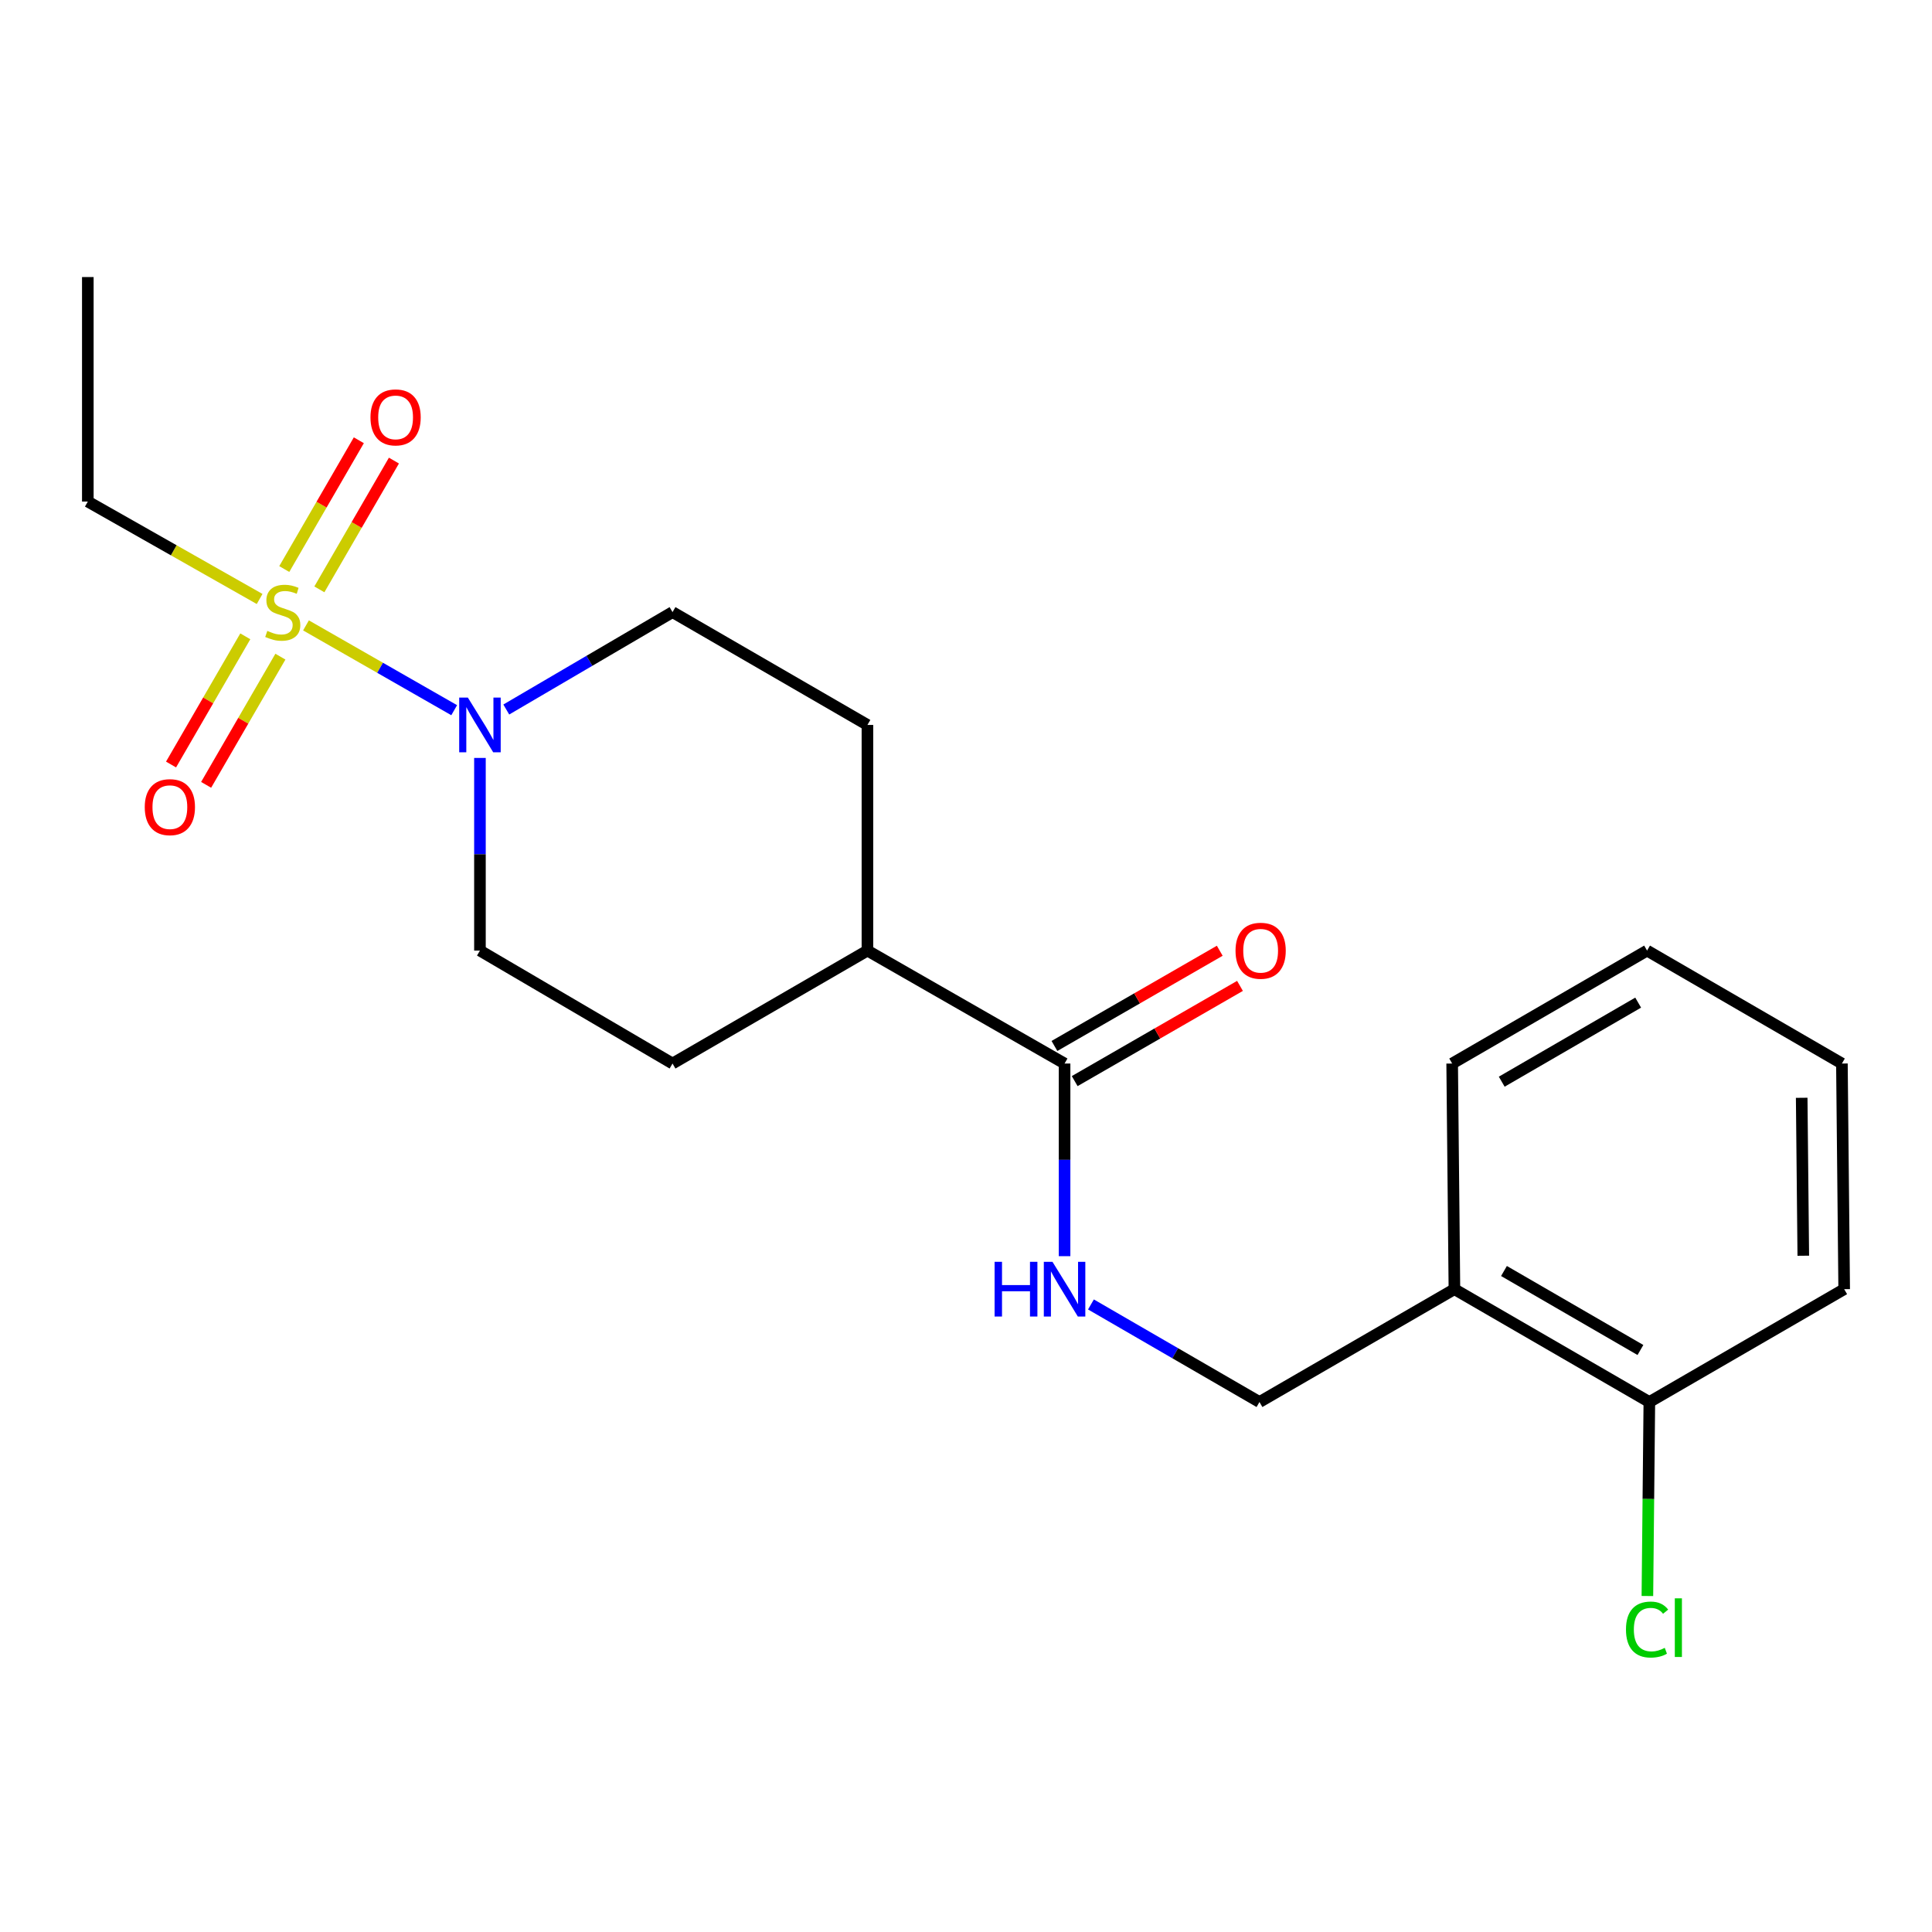 <?xml version='1.0' encoding='iso-8859-1'?>
<svg version='1.1' baseProfile='full'
              xmlns='http://www.w3.org/2000/svg'
                      xmlns:rdkit='http://www.rdkit.org/xml'
                      xmlns:xlink='http://www.w3.org/1999/xlink'
                  xml:space='preserve'
width='1000px' height='1000px' viewBox='0 0 1000 1000'>
<!-- END OF HEADER -->
<rect style='opacity:1.0;fill:#FFFFFF;stroke:none' width='1000' height='1000' x='0' y='0'> </rect>
<path class='bond-0' d='M 158.379,323.705 L 196.733,345.652' style='fill:none;fill-rule:evenodd;stroke:#CCCC00;stroke-width:6px;stroke-linecap:butt;stroke-linejoin:miter;stroke-opacity:1' />
<path class='bond-0' d='M 196.733,345.652 L 235.086,367.598' style='fill:none;fill-rule:evenodd;stroke:#0000FF;stroke-width:6px;stroke-linecap:butt;stroke-linejoin:miter;stroke-opacity:1' />
<path class='bond-3' d='M 165.304,305.052 L 184.599,271.725' style='fill:none;fill-rule:evenodd;stroke:#CCCC00;stroke-width:6px;stroke-linecap:butt;stroke-linejoin:miter;stroke-opacity:1' />
<path class='bond-3' d='M 184.599,271.725 L 203.895,238.398' style='fill:none;fill-rule:evenodd;stroke:#FF0000;stroke-width:6px;stroke-linecap:butt;stroke-linejoin:miter;stroke-opacity:1' />
<path class='bond-3' d='M 147.139,294.535 L 166.434,261.208' style='fill:none;fill-rule:evenodd;stroke:#CCCC00;stroke-width:6px;stroke-linecap:butt;stroke-linejoin:miter;stroke-opacity:1' />
<path class='bond-3' d='M 166.434,261.208 L 185.729,227.881' style='fill:none;fill-rule:evenodd;stroke:#FF0000;stroke-width:6px;stroke-linecap:butt;stroke-linejoin:miter;stroke-opacity:1' />
<path class='bond-4' d='M 126.97,329.361 L 107.75,362.539' style='fill:none;fill-rule:evenodd;stroke:#CCCC00;stroke-width:6px;stroke-linecap:butt;stroke-linejoin:miter;stroke-opacity:1' />
<path class='bond-4' d='M 107.75,362.539 L 88.53,395.717' style='fill:none;fill-rule:evenodd;stroke:#FF0000;stroke-width:6px;stroke-linecap:butt;stroke-linejoin:miter;stroke-opacity:1' />
<path class='bond-4' d='M 145.133,339.883 L 125.913,373.061' style='fill:none;fill-rule:evenodd;stroke:#CCCC00;stroke-width:6px;stroke-linecap:butt;stroke-linejoin:miter;stroke-opacity:1' />
<path class='bond-4' d='M 125.913,373.061 L 106.692,406.238' style='fill:none;fill-rule:evenodd;stroke:#FF0000;stroke-width:6px;stroke-linecap:butt;stroke-linejoin:miter;stroke-opacity:1' />
<path class='bond-14' d='M 134.38,310.034 L 89.917,284.82' style='fill:none;fill-rule:evenodd;stroke:#CCCC00;stroke-width:6px;stroke-linecap:butt;stroke-linejoin:miter;stroke-opacity:1' />
<path class='bond-14' d='M 89.917,284.82 L 45.455,259.606' style='fill:none;fill-rule:evenodd;stroke:#000000;stroke-width:6px;stroke-linecap:butt;stroke-linejoin:miter;stroke-opacity:1' />
<path class='bond-6' d='M 262.048,367.243 L 305.074,342.035' style='fill:none;fill-rule:evenodd;stroke:#0000FF;stroke-width:6px;stroke-linecap:butt;stroke-linejoin:miter;stroke-opacity:1' />
<path class='bond-6' d='M 305.074,342.035 L 348.1,316.828' style='fill:none;fill-rule:evenodd;stroke:#000000;stroke-width:6px;stroke-linecap:butt;stroke-linejoin:miter;stroke-opacity:1' />
<path class='bond-7' d='M 248.419,392.307 L 248.419,442.167' style='fill:none;fill-rule:evenodd;stroke:#0000FF;stroke-width:6px;stroke-linecap:butt;stroke-linejoin:miter;stroke-opacity:1' />
<path class='bond-7' d='M 248.419,442.167 L 248.419,492.027' style='fill:none;fill-rule:evenodd;stroke:#000000;stroke-width:6px;stroke-linecap:butt;stroke-linejoin:miter;stroke-opacity:1' />
<path class='bond-1' d='M 551.018,550.485 L 448.982,492.027' style='fill:none;fill-rule:evenodd;stroke:#000000;stroke-width:6px;stroke-linecap:butt;stroke-linejoin:miter;stroke-opacity:1' />
<path class='bond-2' d='M 551.018,550.485 L 551.018,600.339' style='fill:none;fill-rule:evenodd;stroke:#000000;stroke-width:6px;stroke-linecap:butt;stroke-linejoin:miter;stroke-opacity:1' />
<path class='bond-2' d='M 551.018,600.339 L 551.018,650.193' style='fill:none;fill-rule:evenodd;stroke:#0000FF;stroke-width:6px;stroke-linecap:butt;stroke-linejoin:miter;stroke-opacity:1' />
<path class='bond-10' d='M 556.257,559.579 L 599.037,534.937' style='fill:none;fill-rule:evenodd;stroke:#000000;stroke-width:6px;stroke-linecap:butt;stroke-linejoin:miter;stroke-opacity:1' />
<path class='bond-10' d='M 599.037,534.937 L 641.817,510.296' style='fill:none;fill-rule:evenodd;stroke:#FF0000;stroke-width:6px;stroke-linecap:butt;stroke-linejoin:miter;stroke-opacity:1' />
<path class='bond-10' d='M 545.78,541.39 L 588.56,516.749' style='fill:none;fill-rule:evenodd;stroke:#000000;stroke-width:6px;stroke-linecap:butt;stroke-linejoin:miter;stroke-opacity:1' />
<path class='bond-10' d='M 588.56,516.749 L 631.34,492.107' style='fill:none;fill-rule:evenodd;stroke:#FF0000;stroke-width:6px;stroke-linecap:butt;stroke-linejoin:miter;stroke-opacity:1' />
<path class='bond-9' d='M 564.672,675.179 L 608.286,700.431' style='fill:none;fill-rule:evenodd;stroke:#0000FF;stroke-width:6px;stroke-linecap:butt;stroke-linejoin:miter;stroke-opacity:1' />
<path class='bond-9' d='M 608.286,700.431 L 651.9,725.684' style='fill:none;fill-rule:evenodd;stroke:#000000;stroke-width:6px;stroke-linecap:butt;stroke-linejoin:miter;stroke-opacity:1' />
<path class='bond-5' d='M 752.805,667.273 L 651.9,725.684' style='fill:none;fill-rule:evenodd;stroke:#000000;stroke-width:6px;stroke-linecap:butt;stroke-linejoin:miter;stroke-opacity:1' />
<path class='bond-11' d='M 752.805,667.273 L 853.699,725.684' style='fill:none;fill-rule:evenodd;stroke:#000000;stroke-width:6px;stroke-linecap:butt;stroke-linejoin:miter;stroke-opacity:1' />
<path class='bond-11' d='M 778.456,657.869 L 849.081,698.757' style='fill:none;fill-rule:evenodd;stroke:#000000;stroke-width:6px;stroke-linecap:butt;stroke-linejoin:miter;stroke-opacity:1' />
<path class='bond-16' d='M 752.805,667.273 L 751.639,550.485' style='fill:none;fill-rule:evenodd;stroke:#000000;stroke-width:6px;stroke-linecap:butt;stroke-linejoin:miter;stroke-opacity:1' />
<path class='bond-12' d='M 348.1,316.828 L 448.982,375.227' style='fill:none;fill-rule:evenodd;stroke:#000000;stroke-width:6px;stroke-linecap:butt;stroke-linejoin:miter;stroke-opacity:1' />
<path class='bond-13' d='M 248.419,492.027 L 348.1,550.485' style='fill:none;fill-rule:evenodd;stroke:#000000;stroke-width:6px;stroke-linecap:butt;stroke-linejoin:miter;stroke-opacity:1' />
<path class='bond-8' d='M 448.982,492.027 L 348.1,550.485' style='fill:none;fill-rule:evenodd;stroke:#000000;stroke-width:6px;stroke-linecap:butt;stroke-linejoin:miter;stroke-opacity:1' />
<path class='bond-21' d='M 448.982,492.027 L 448.982,375.227' style='fill:none;fill-rule:evenodd;stroke:#000000;stroke-width:6px;stroke-linecap:butt;stroke-linejoin:miter;stroke-opacity:1' />
<path class='bond-15' d='M 853.699,725.684 L 853.192,775.888' style='fill:none;fill-rule:evenodd;stroke:#000000;stroke-width:6px;stroke-linecap:butt;stroke-linejoin:miter;stroke-opacity:1' />
<path class='bond-15' d='M 853.192,775.888 L 852.686,826.092' style='fill:none;fill-rule:evenodd;stroke:#00CC00;stroke-width:6px;stroke-linecap:butt;stroke-linejoin:miter;stroke-opacity:1' />
<path class='bond-17' d='M 853.699,725.684 L 954.545,667.273' style='fill:none;fill-rule:evenodd;stroke:#000000;stroke-width:6px;stroke-linecap:butt;stroke-linejoin:miter;stroke-opacity:1' />
<path class='bond-18' d='M 45.455,259.606 L 45.455,143.401' style='fill:none;fill-rule:evenodd;stroke:#000000;stroke-width:6px;stroke-linecap:butt;stroke-linejoin:miter;stroke-opacity:1' />
<path class='bond-19' d='M 751.639,550.485 L 852.521,492.027' style='fill:none;fill-rule:evenodd;stroke:#000000;stroke-width:6px;stroke-linecap:butt;stroke-linejoin:miter;stroke-opacity:1' />
<path class='bond-19' d='M 777.295,559.878 L 847.913,518.957' style='fill:none;fill-rule:evenodd;stroke:#000000;stroke-width:6px;stroke-linecap:butt;stroke-linejoin:miter;stroke-opacity:1' />
<path class='bond-22' d='M 954.545,667.273 L 953.368,550.485' style='fill:none;fill-rule:evenodd;stroke:#000000;stroke-width:6px;stroke-linecap:butt;stroke-linejoin:miter;stroke-opacity:1' />
<path class='bond-22' d='M 933.38,649.966 L 932.555,568.215' style='fill:none;fill-rule:evenodd;stroke:#000000;stroke-width:6px;stroke-linecap:butt;stroke-linejoin:miter;stroke-opacity:1' />
<path class='bond-20' d='M 852.521,492.027 L 953.368,550.485' style='fill:none;fill-rule:evenodd;stroke:#000000;stroke-width:6px;stroke-linecap:butt;stroke-linejoin:miter;stroke-opacity:1' />
<path  class='atom-0' d='M 138.36 326.548
Q 138.68 326.668, 140 327.228
Q 141.32 327.788, 142.76 328.148
Q 144.24 328.468, 145.68 328.468
Q 148.36 328.468, 149.92 327.188
Q 151.48 325.868, 151.48 323.588
Q 151.48 322.028, 150.68 321.068
Q 149.92 320.108, 148.72 319.588
Q 147.52 319.068, 145.52 318.468
Q 143 317.708, 141.48 316.988
Q 140 316.268, 138.92 314.748
Q 137.88 313.228, 137.88 310.668
Q 137.88 307.108, 140.28 304.908
Q 142.72 302.708, 147.52 302.708
Q 150.8 302.708, 154.52 304.268
L 153.6 307.348
Q 150.2 305.948, 147.64 305.948
Q 144.88 305.948, 143.36 307.108
Q 141.84 308.228, 141.88 310.188
Q 141.88 311.708, 142.64 312.628
Q 143.44 313.548, 144.56 314.068
Q 145.72 314.588, 147.64 315.188
Q 150.2 315.988, 151.72 316.788
Q 153.24 317.588, 154.32 319.228
Q 155.44 320.828, 155.44 323.588
Q 155.44 327.508, 152.8 329.628
Q 150.2 331.708, 145.84 331.708
Q 143.32 331.708, 141.4 331.148
Q 139.52 330.628, 137.28 329.708
L 138.36 326.548
' fill='#CCCC00'/>
<path  class='atom-1' d='M 242.159 361.067
L 251.439 376.067
Q 252.359 377.547, 253.839 380.227
Q 255.319 382.907, 255.399 383.067
L 255.399 361.067
L 259.159 361.067
L 259.159 389.387
L 255.279 389.387
L 245.319 372.987
Q 244.159 371.067, 242.919 368.867
Q 241.719 366.667, 241.359 365.987
L 241.359 389.387
L 237.679 389.387
L 237.679 361.067
L 242.159 361.067
' fill='#0000FF'/>
<path  class='atom-3' d='M 514.798 653.113
L 518.638 653.113
L 518.638 665.153
L 533.118 665.153
L 533.118 653.113
L 536.958 653.113
L 536.958 681.433
L 533.118 681.433
L 533.118 668.353
L 518.638 668.353
L 518.638 681.433
L 514.798 681.433
L 514.798 653.113
' fill='#0000FF'/>
<path  class='atom-3' d='M 544.758 653.113
L 554.038 668.113
Q 554.958 669.593, 556.438 672.273
Q 557.918 674.953, 557.998 675.113
L 557.998 653.113
L 561.758 653.113
L 561.758 681.433
L 557.878 681.433
L 547.918 665.033
Q 546.758 663.113, 545.518 660.913
Q 544.318 658.713, 543.958 658.033
L 543.958 681.433
L 540.278 681.433
L 540.278 653.113
L 544.758 653.113
' fill='#0000FF'/>
<path  class='atom-4' d='M 191.759 216.037
Q 191.759 209.237, 195.119 205.437
Q 198.479 201.637, 204.759 201.637
Q 211.039 201.637, 214.399 205.437
Q 217.759 209.237, 217.759 216.037
Q 217.759 222.917, 214.359 226.837
Q 210.959 230.717, 204.759 230.717
Q 198.519 230.717, 195.119 226.837
Q 191.759 222.957, 191.759 216.037
M 204.759 227.517
Q 209.079 227.517, 211.399 224.637
Q 213.759 221.717, 213.759 216.037
Q 213.759 210.477, 211.399 207.677
Q 209.079 204.837, 204.759 204.837
Q 200.439 204.837, 198.079 207.637
Q 195.759 210.437, 195.759 216.037
Q 195.759 221.757, 198.079 224.637
Q 200.439 227.517, 204.759 227.517
' fill='#FF0000'/>
<path  class='atom-5' d='M 74.925 417.778
Q 74.925 410.978, 78.285 407.178
Q 81.645 403.378, 87.925 403.378
Q 94.205 403.378, 97.565 407.178
Q 100.925 410.978, 100.925 417.778
Q 100.925 424.658, 97.525 428.578
Q 94.125 432.458, 87.925 432.458
Q 81.685 432.458, 78.285 428.578
Q 74.925 424.698, 74.925 417.778
M 87.925 429.258
Q 92.245 429.258, 94.565 426.378
Q 96.925 423.458, 96.925 417.778
Q 96.925 412.218, 94.565 409.418
Q 92.245 406.578, 87.925 406.578
Q 83.605 406.578, 81.245 409.378
Q 78.925 412.178, 78.925 417.778
Q 78.925 423.498, 81.245 426.378
Q 83.605 429.258, 87.925 429.258
' fill='#FF0000'/>
<path  class='atom-11' d='M 639.506 492.107
Q 639.506 485.307, 642.866 481.507
Q 646.226 477.707, 652.506 477.707
Q 658.786 477.707, 662.146 481.507
Q 665.506 485.307, 665.506 492.107
Q 665.506 498.987, 662.106 502.907
Q 658.706 506.787, 652.506 506.787
Q 646.266 506.787, 642.866 502.907
Q 639.506 499.027, 639.506 492.107
M 652.506 503.587
Q 656.826 503.587, 659.146 500.707
Q 661.506 497.787, 661.506 492.107
Q 661.506 486.547, 659.146 483.747
Q 656.826 480.907, 652.506 480.907
Q 648.186 480.907, 645.826 483.707
Q 643.506 486.507, 643.506 492.107
Q 643.506 497.827, 645.826 500.707
Q 648.186 503.587, 652.506 503.587
' fill='#FF0000'/>
<path  class='atom-16' d='M 841.601 843.452
Q 841.601 836.412, 844.881 832.732
Q 848.201 829.012, 854.481 829.012
Q 860.321 829.012, 863.441 833.132
L 860.801 835.292
Q 858.521 832.292, 854.481 832.292
Q 850.201 832.292, 847.921 835.172
Q 845.681 838.012, 845.681 843.452
Q 845.681 849.052, 848.001 851.932
Q 850.361 854.812, 854.921 854.812
Q 858.041 854.812, 861.681 852.932
L 862.801 855.932
Q 861.321 856.892, 859.081 857.452
Q 856.841 858.012, 854.361 858.012
Q 848.201 858.012, 844.881 854.252
Q 841.601 850.492, 841.601 843.452
' fill='#00CC00'/>
<path  class='atom-16' d='M 866.881 827.292
L 870.561 827.292
L 870.561 857.652
L 866.881 857.652
L 866.881 827.292
' fill='#00CC00'/>
</svg>
